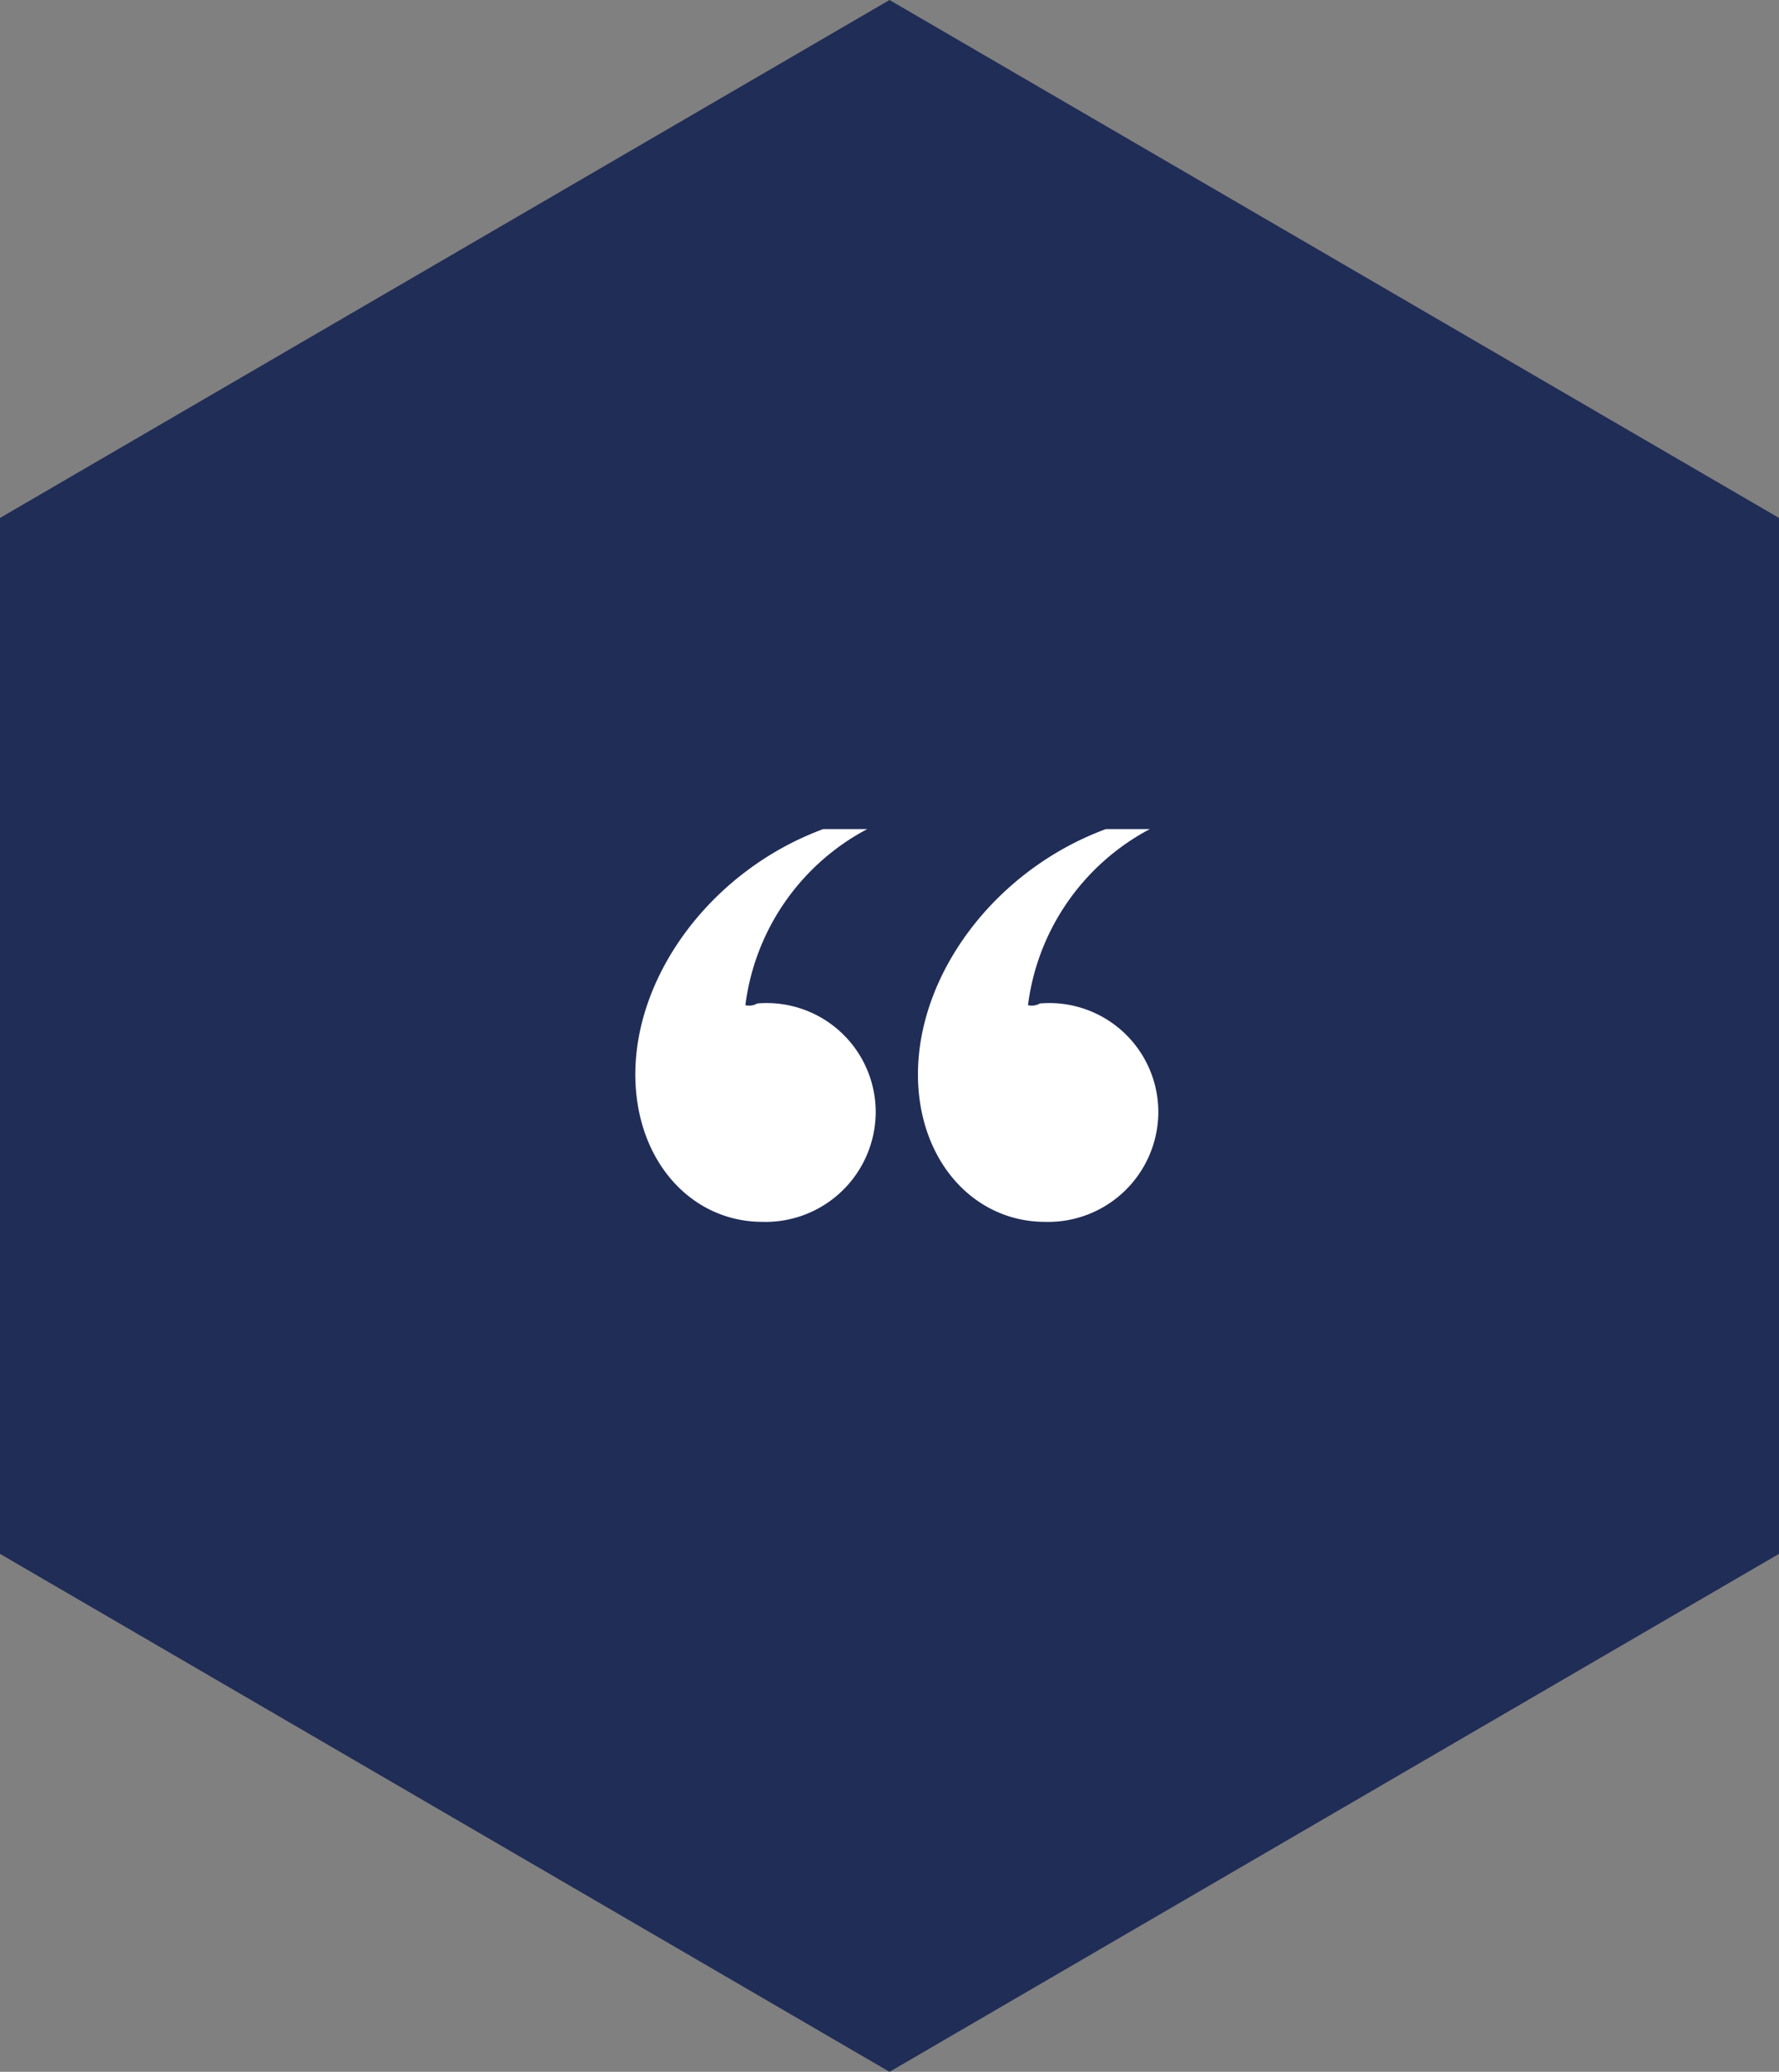 <svg xmlns="http://www.w3.org/2000/svg" width="64.387" height="74.966"><rect width="100%" height="100%" fill="#808080" stroke="none"/><path fill="#202d57" d="M32.194 0 0 18.741v37.483l32.194 18.742 32.193-18.742V18.741Z" data-name="Path 15"></path><path fill="#fff" d="M37.823 44.211a3.988 3.988 0 0 0 4.1-3.92 3.946 3.946 0 0 0-4.288-3.982.573.573 0 0 1-.429.061 8.4 8.4 0 0 1 4.41-6.37h-1.593c-3.982 1.47-6.8 5.207-6.8 8.882.006 3.124 2.028 5.329 4.6 5.329Zm-10.229 0a3.988 3.988 0 0 0 4.1-3.92 3.946 3.946 0 0 0-4.288-3.982.573.573 0 0 1-.429.061 8.4 8.4 0 0 1 4.41-6.37h-1.593c-3.982 1.47-6.8 5.207-6.8 8.882.006 3.124 2.027 5.329 4.6 5.329Z" data-name="Path 16"></path></svg>